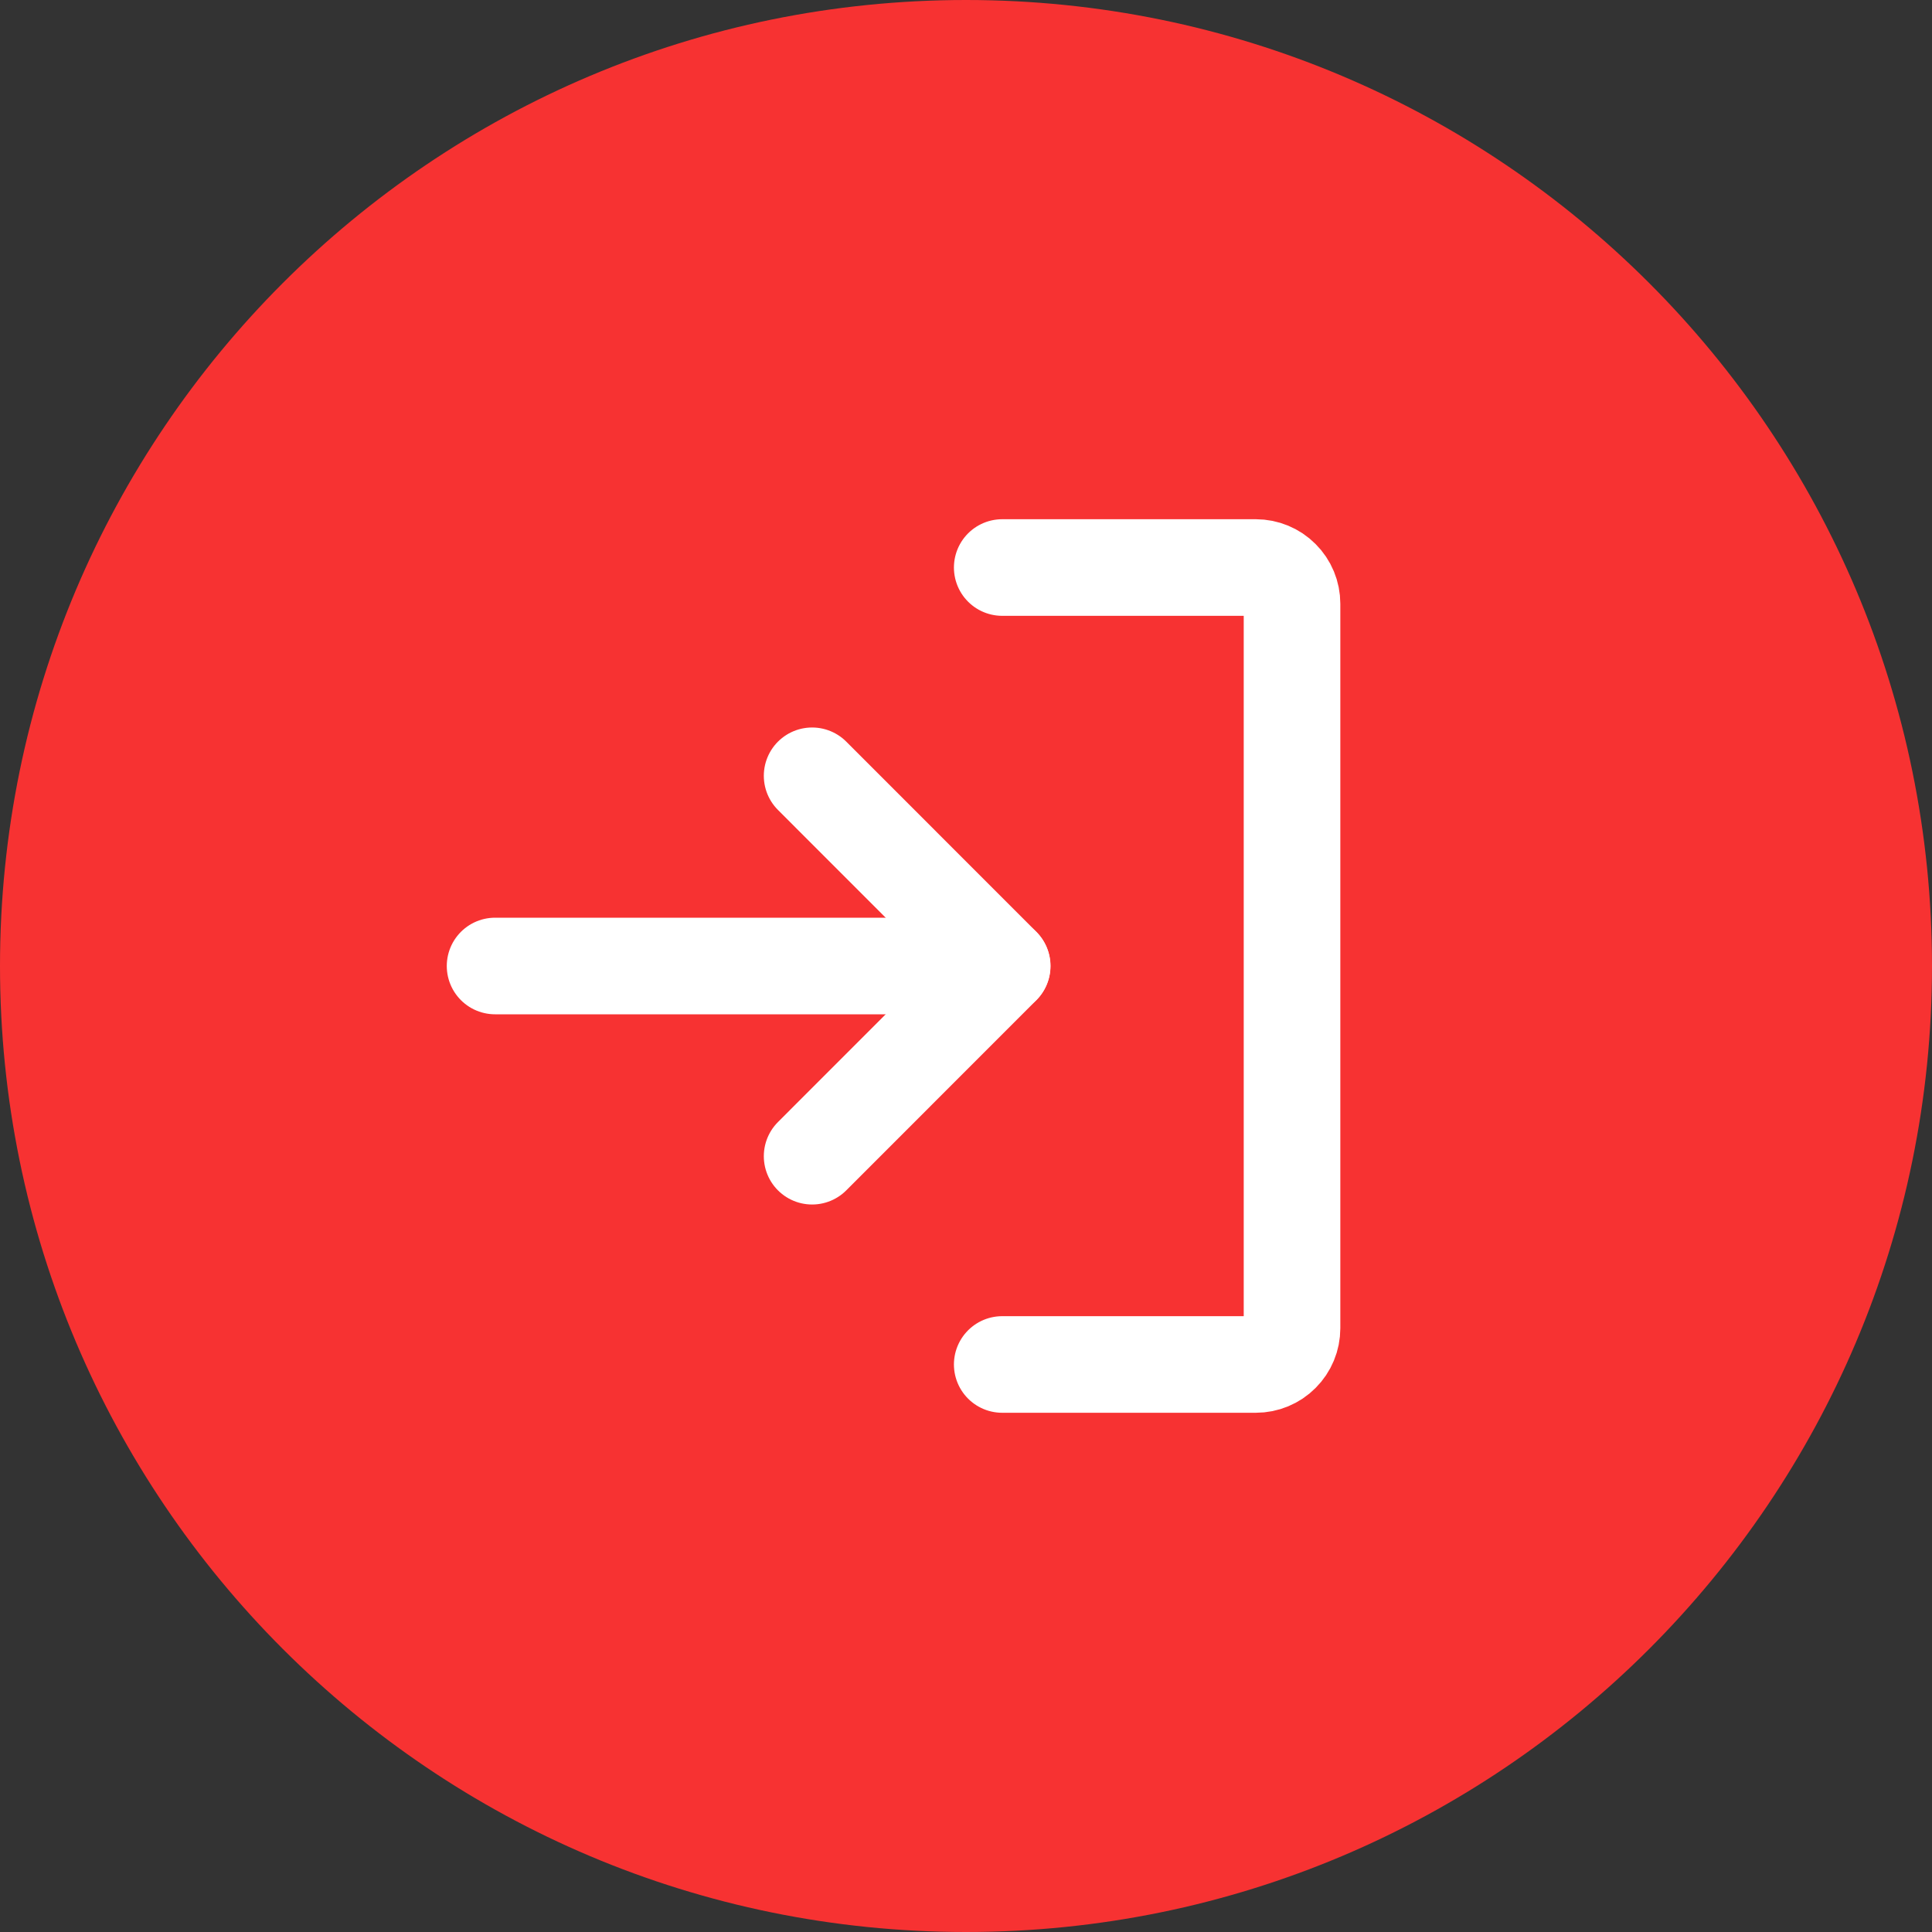<svg width="40" height="40" viewBox="0 0 40 40" fill="none" xmlns="http://www.w3.org/2000/svg">
<rect x="0" y="0" width="40" height="40" fill="#333333" stroke="none"/>
<path d="M0 20C0 8.954 8.954 0 20 0C31.046 0 40 8.954 40 20C40 31.046 31.046 40 20 40C8.954 40 0 31.046 0 20Z" fill="#F73232"/>
<path d="M16.814 23.938L20.75 20L16.814 16.062" stroke="white" stroke-width="2" stroke-linecap="round" stroke-linejoin="round"/>
<path d="M10.25 20H20.747" stroke="white" stroke-width="2" stroke-linecap="round" stroke-linejoin="round"/>
<path d="M20.75 11.75H26C26.199 11.75 26.39 11.829 26.53 11.97C26.671 12.11 26.75 12.301 26.75 12.5V27.5C26.75 27.699 26.671 27.89 26.53 28.03C26.39 28.171 26.199 28.25 26 28.25H20.75" stroke="white" stroke-width="2" stroke-linecap="round" stroke-linejoin="round"/>
</svg>
